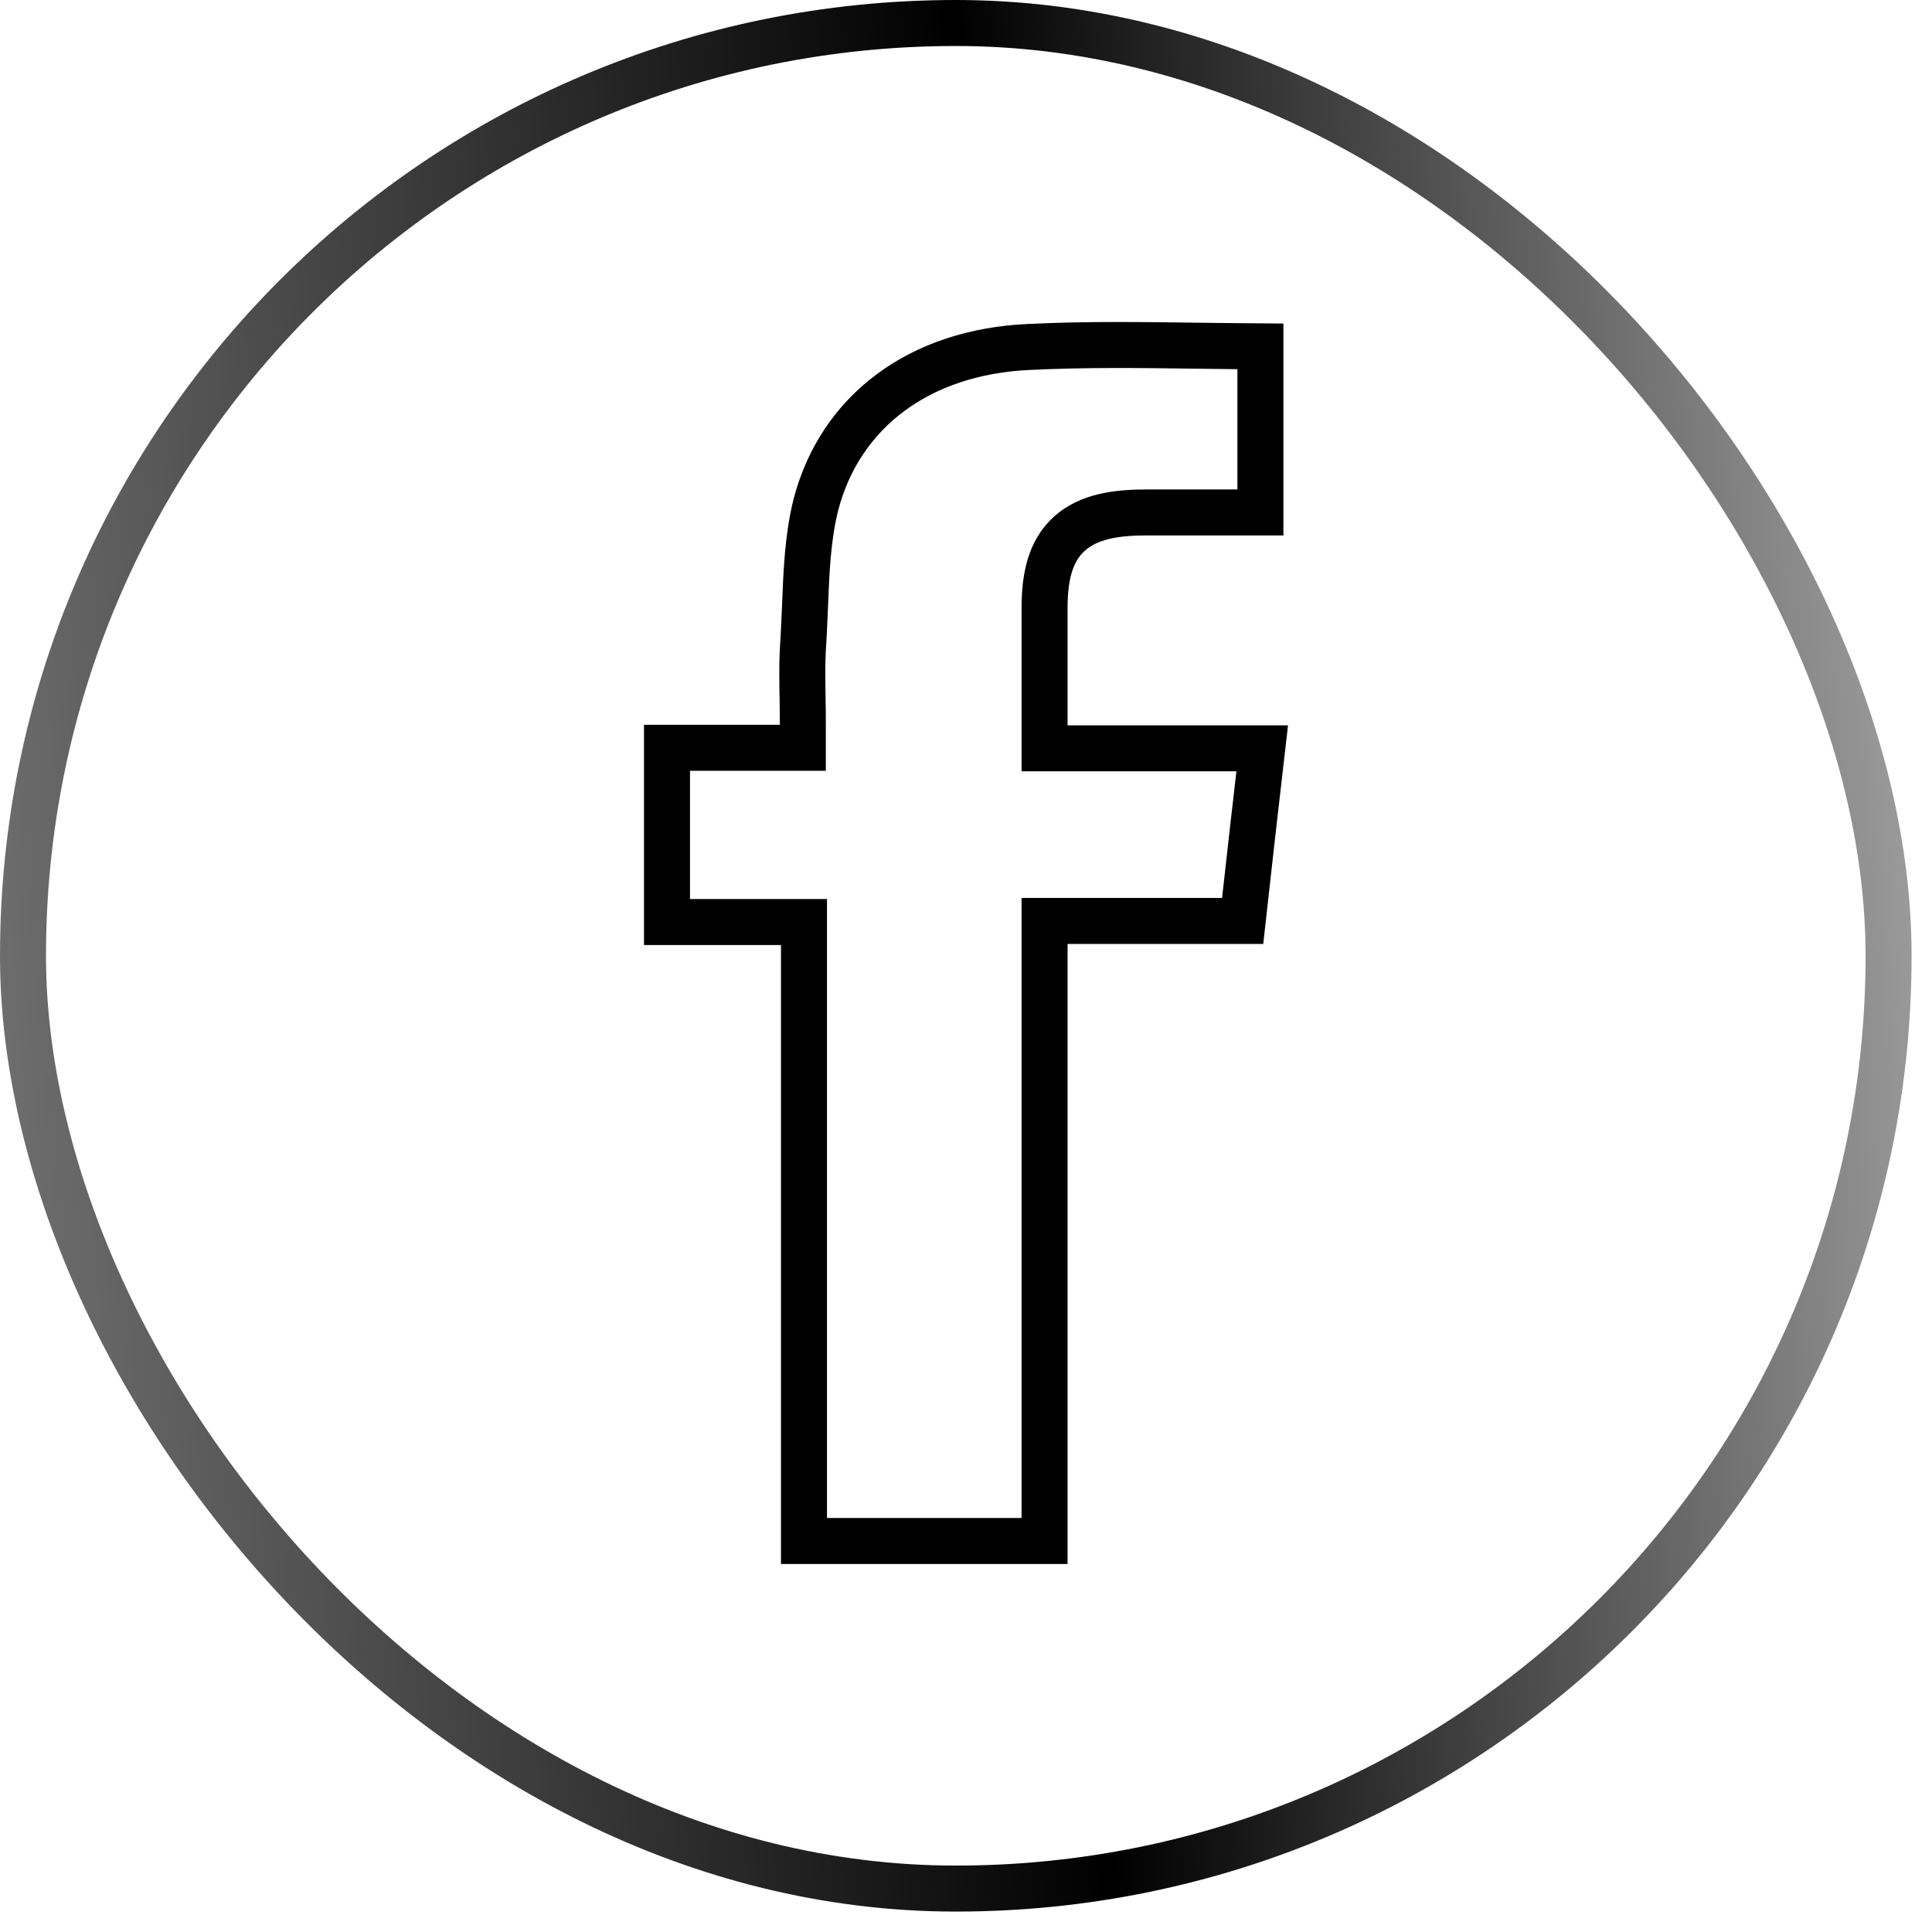 <svg width="42" height="42" viewBox="0 0 42 42" fill="none" xmlns="http://www.w3.org/2000/svg">
<rect x="0.5" y="0.5" width="40.556" height="40.556" rx="20.278" stroke="url(#paint0_linear_868_12)"/>
<path d="M27.4 7.53V11.14H27.397H27.391H27.385H27.379H27.373H27.367H27.361H27.356H27.35H27.344H27.338H27.332H27.326H27.321H27.315H27.309H27.303H27.297H27.291H27.286H27.28H27.274H27.268H27.262H27.256H27.251H27.245H27.239H27.233H27.227H27.221H27.216H27.21H27.204H27.198H27.192H27.186H27.181H27.175H27.169H27.163H27.157H27.151H27.146H27.14H27.134H27.128H27.122H27.116H27.111H27.105H27.099H27.093H27.087H27.081H27.076H27.07H27.064H27.058H27.052H27.046H27.041H27.035H27.029H27.023H27.017H27.012H27.006H27H26.994H26.988H26.982H26.977H26.971H26.965H26.959H26.953H26.947H26.942H26.936H26.93H26.924H26.918H26.912H26.907H26.901H26.895H26.889H26.883H26.878H26.872H26.866H26.86H26.854H26.848H26.843H26.837H26.831H26.825H26.819H26.813H26.808H26.802H26.796H26.79H26.784H26.779H26.773H26.767H26.761H26.755H26.749H26.744H26.738H26.732H26.726H26.72H26.715H26.709H26.703H26.697H26.691H26.685H26.68H26.674H26.668H26.662H26.656H26.651H26.645H26.639H26.633H26.627H26.621H26.616H26.61H26.604H26.598H26.592H26.587H26.581H26.575H26.569H26.563H26.558H26.552H26.546H26.54H26.534H26.528H26.523H26.517H26.511H26.505H26.499H26.494H26.488H26.482H26.476H26.47H26.465H26.459H26.453H26.447H26.441H26.435H26.43H26.424H26.418H26.412H26.406H26.401H26.395H26.389H26.383H26.377H26.372H26.366H26.36H26.354H26.348H26.343H26.337H26.331H26.325H26.319H26.314H26.308H26.302H26.296H26.29H26.284H26.279H26.273H26.267H26.261H26.255H26.25H26.244H26.238H26.232H26.226H26.221H26.215H26.209H26.203H26.197H26.192H26.186H26.18H26.174H26.168H26.163H26.157H26.151H26.145H26.139H26.134H26.128H26.122H26.116H26.11H26.105H26.099H26.093H26.087H26.081H26.076H26.07H26.064H26.058H26.052H26.046H26.041H26.035H26.029H26.023H26.017H26.012H26.006H26H25.994H25.988H25.983H25.977H25.971H25.965H25.959H25.954H25.948H25.942H25.936H25.93H25.925H25.919H25.913H25.907H25.901H25.896H25.89H25.884H25.878H25.872H25.867H25.861H25.855H25.849H25.843H25.838H25.832H25.826H25.82H25.814H25.809H25.803H25.797H25.791H25.785H25.78H25.774H25.768H25.762H25.756H25.751H25.745H25.739H25.733H25.727H25.722H25.716H25.71H25.704H25.698H25.693H25.687H25.681H25.675H25.669H25.664H25.658H25.652H25.646H25.641H25.635H25.629H25.623H25.617H25.612H25.606H25.6H25.594H25.588H25.583H25.577H25.571H25.565H25.559H25.554H25.548H25.542H25.536H25.53H25.525H25.519H25.513H25.507H25.502H25.496H25.49H25.484H25.478H25.473H25.467H25.461H25.455H25.449H25.444H25.438H25.432H25.426H25.42H25.415H25.409H25.403H25.397H25.391H25.386H25.38H25.374H25.368H25.362H25.357H25.351H25.345H25.339H25.334H25.328H25.322H25.316H25.31H25.305H25.299H25.293H25.287H25.281H25.276H25.27H25.264H25.258H25.252H25.247H25.241H25.235H25.229H25.223H25.218H25.212H25.206H25.2H25.195H25.189H25.183H25.177H25.171H25.166H25.16H25.154H25.148H25.142H25.137H25.131H25.125H25.119H25.113H25.108H25.102H25.096H25.09H25.084H25.079H25.073H25.067H25.061H25.055H25.05H25.044H25.038H25.032H25.026H25.021H25.015H25.009H25.003H24.997H24.992H24.986H24.98H24.974H24.969H24.963H24.957H24.951H24.945H24.94H24.934H24.928H24.922C24.263 11.14 23.668 11.227 23.253 11.597C22.823 11.982 22.715 12.553 22.708 13.167H22.708V13.173V13.178V13.182V13.188V13.193V13.197V13.202V13.207V13.212V13.217V13.222V13.227V13.232V13.237V13.242V13.247V13.252V13.257V13.262V13.267V13.272V13.277V13.282V13.287V13.292V13.297V13.302V13.307V13.312V13.317V13.322V13.327V13.332V13.337V13.342V13.347V13.352V13.357V13.362V13.367V13.372V13.377V13.382V13.387V13.392V13.397V13.402V13.407V13.412V13.417V13.422V13.427V13.432V13.437V13.442V13.447V13.452V13.457V13.461V13.466V13.472V13.476V13.482V13.486V13.491V13.496V13.501V13.506V13.511V13.516V13.521V13.526V13.531V13.536V13.541V13.546V13.551V13.556V13.561V13.566V13.571V13.576V13.581V13.586V13.591V13.596V13.601V13.606V13.611V13.616V13.621V13.626V13.631V13.636V13.641V13.646V13.651V13.656V13.661V13.666V13.671V13.676V13.681V13.686V13.691V13.696V13.701V13.706V13.711V13.716V13.721V13.726V13.731V13.736V13.741V13.746V13.751V13.756V13.761V13.766V13.771V13.776V13.781V13.786V13.791V13.796V13.801V13.806V13.811V13.816V13.821V13.826V13.831V13.836V13.841V13.846V13.851V13.856V13.861V13.866V13.871V13.876V13.881V13.886V13.891V13.896V13.901V13.906V13.911V13.916V13.921V13.926V13.931V13.936V13.941V13.946V13.951V13.956V13.961V13.966V13.971V13.976V13.981V13.986V13.991V13.996V14.001V14.006V14.011V14.016V14.021V14.026V14.031V14.036V14.041V14.046V14.051V14.056V14.061V14.066V14.071V14.076V14.081V14.086V14.091V14.096V14.101V14.106V14.111V14.116V14.121V14.126V14.131V14.136V14.141V14.146V14.151V14.156V14.161V14.166V14.171V14.177V14.181V14.187V14.191V14.197V14.202V14.207V14.212V14.217V14.222V14.227V14.232V14.237V14.242V14.247V14.252V14.257V14.262V14.267V14.272V14.277V14.282V14.287V14.292V14.297V14.302V14.307V14.312V14.317V14.322V14.327V14.332V14.337V14.342V14.347V14.352V14.357V14.363V14.368V14.373V14.378V14.383V14.388V14.393V14.398V14.403V14.408V14.413V14.418V14.423V14.428V14.433V14.438V14.443V14.448V14.453V14.458V14.463V14.468V14.473V14.479V14.484V14.489V14.494V14.499V14.504V14.509V14.514V14.519V14.524V14.529V14.534V14.539V14.544V14.549V14.554V14.559V14.565V14.569V14.575V14.58V14.585V14.59V14.595V14.6V14.605V14.61V14.615V14.62V14.625V14.63V14.635V14.64V14.646V14.65V14.656V14.661V14.666V14.671V14.676V14.681V14.686V14.691V14.696V14.701V14.706V14.711V14.716V14.722V14.727V14.732V14.737V14.742V14.747V14.752V14.757V14.762V14.767V14.772V14.777V14.783V14.788V14.793V14.798V14.803V14.808V14.813V14.818V14.823V14.828V14.833V14.838V14.844V14.849V14.854V14.859V14.864V14.869V14.874V14.879V14.884V14.889V14.895V14.9V14.905V14.91V14.915V14.92V14.925V14.93V14.935V14.94V14.945V14.951V14.956V14.961V14.966V14.971V14.976V14.981V14.986V14.992V14.997V15.002V15.007V15.012V15.017V15.022V15.027V15.032V15.038V15.043V15.048V15.053V15.058V15.063V15.068V15.073V15.079V15.084V15.089V15.094V15.099V15.104V15.109V15.114V15.12V15.125V15.13V15.135V15.14V15.145V15.15V15.155V15.161V15.166V15.171V15.176V15.181V15.186V15.191V15.197V15.202V15.207V15.212V15.217V15.222V15.227V15.233V15.238V15.243V15.248V15.253V15.258V15.264V15.269V15.274V15.279V15.284V15.289V15.294V15.3V15.305V15.31V15.315V15.32V15.325V15.331V15.336V15.341V15.346V15.351V15.356V15.362V15.367V15.372V15.377V15.382V15.387V15.393V15.398V15.403V15.408V15.413V15.418V15.424V15.429V15.434V15.439V15.444V15.45V15.455V15.46V15.465V15.47V15.476V15.481V15.486V15.491V15.496V15.502V15.507V15.512V15.517V15.522V15.527V15.533V15.538V15.543V15.548V15.553V15.559V15.564V15.569V15.574V15.579V15.585V15.59V15.595V15.6V15.605V15.611V15.616V15.621V15.626V15.632V15.637V15.642V15.647V15.652V15.658V15.663V15.668V15.673V15.679V15.684V15.689V15.694V15.7V15.705V15.71V15.715V15.72V15.726V15.731V15.736V15.741V15.747V15.752V15.757V15.762V15.768V16.268H23.208H27.439C27.292 17.533 27.153 18.769 27.014 20.021H23.208H22.708V20.521V33.5H17.478V20.544V20.044H16.978H14.5V16.256H16.953H17.453V15.756C17.453 15.541 17.45 15.34 17.447 15.148C17.441 14.795 17.436 14.472 17.452 14.141C17.474 13.811 17.487 13.493 17.5 13.184C17.531 12.403 17.56 11.68 17.737 10.97C18.263 8.955 19.976 7.646 22.379 7.542L22.379 7.542L22.382 7.542C23.609 7.482 24.831 7.499 26.084 7.516C26.518 7.521 26.956 7.527 27.4 7.53Z" stroke="black"/>
<defs>
<linearGradient id="paint0_linear_868_12" x1="41.556" y1="20.778" x2="-12.697" y2="25.395" gradientUnits="userSpaceOnUse">
<stop stop-opacity="0.4"/>
<stop offset="0.349"/>
<stop offset="0.802" stop-opacity="0.53"/>
</linearGradient>
</defs>
</svg>

